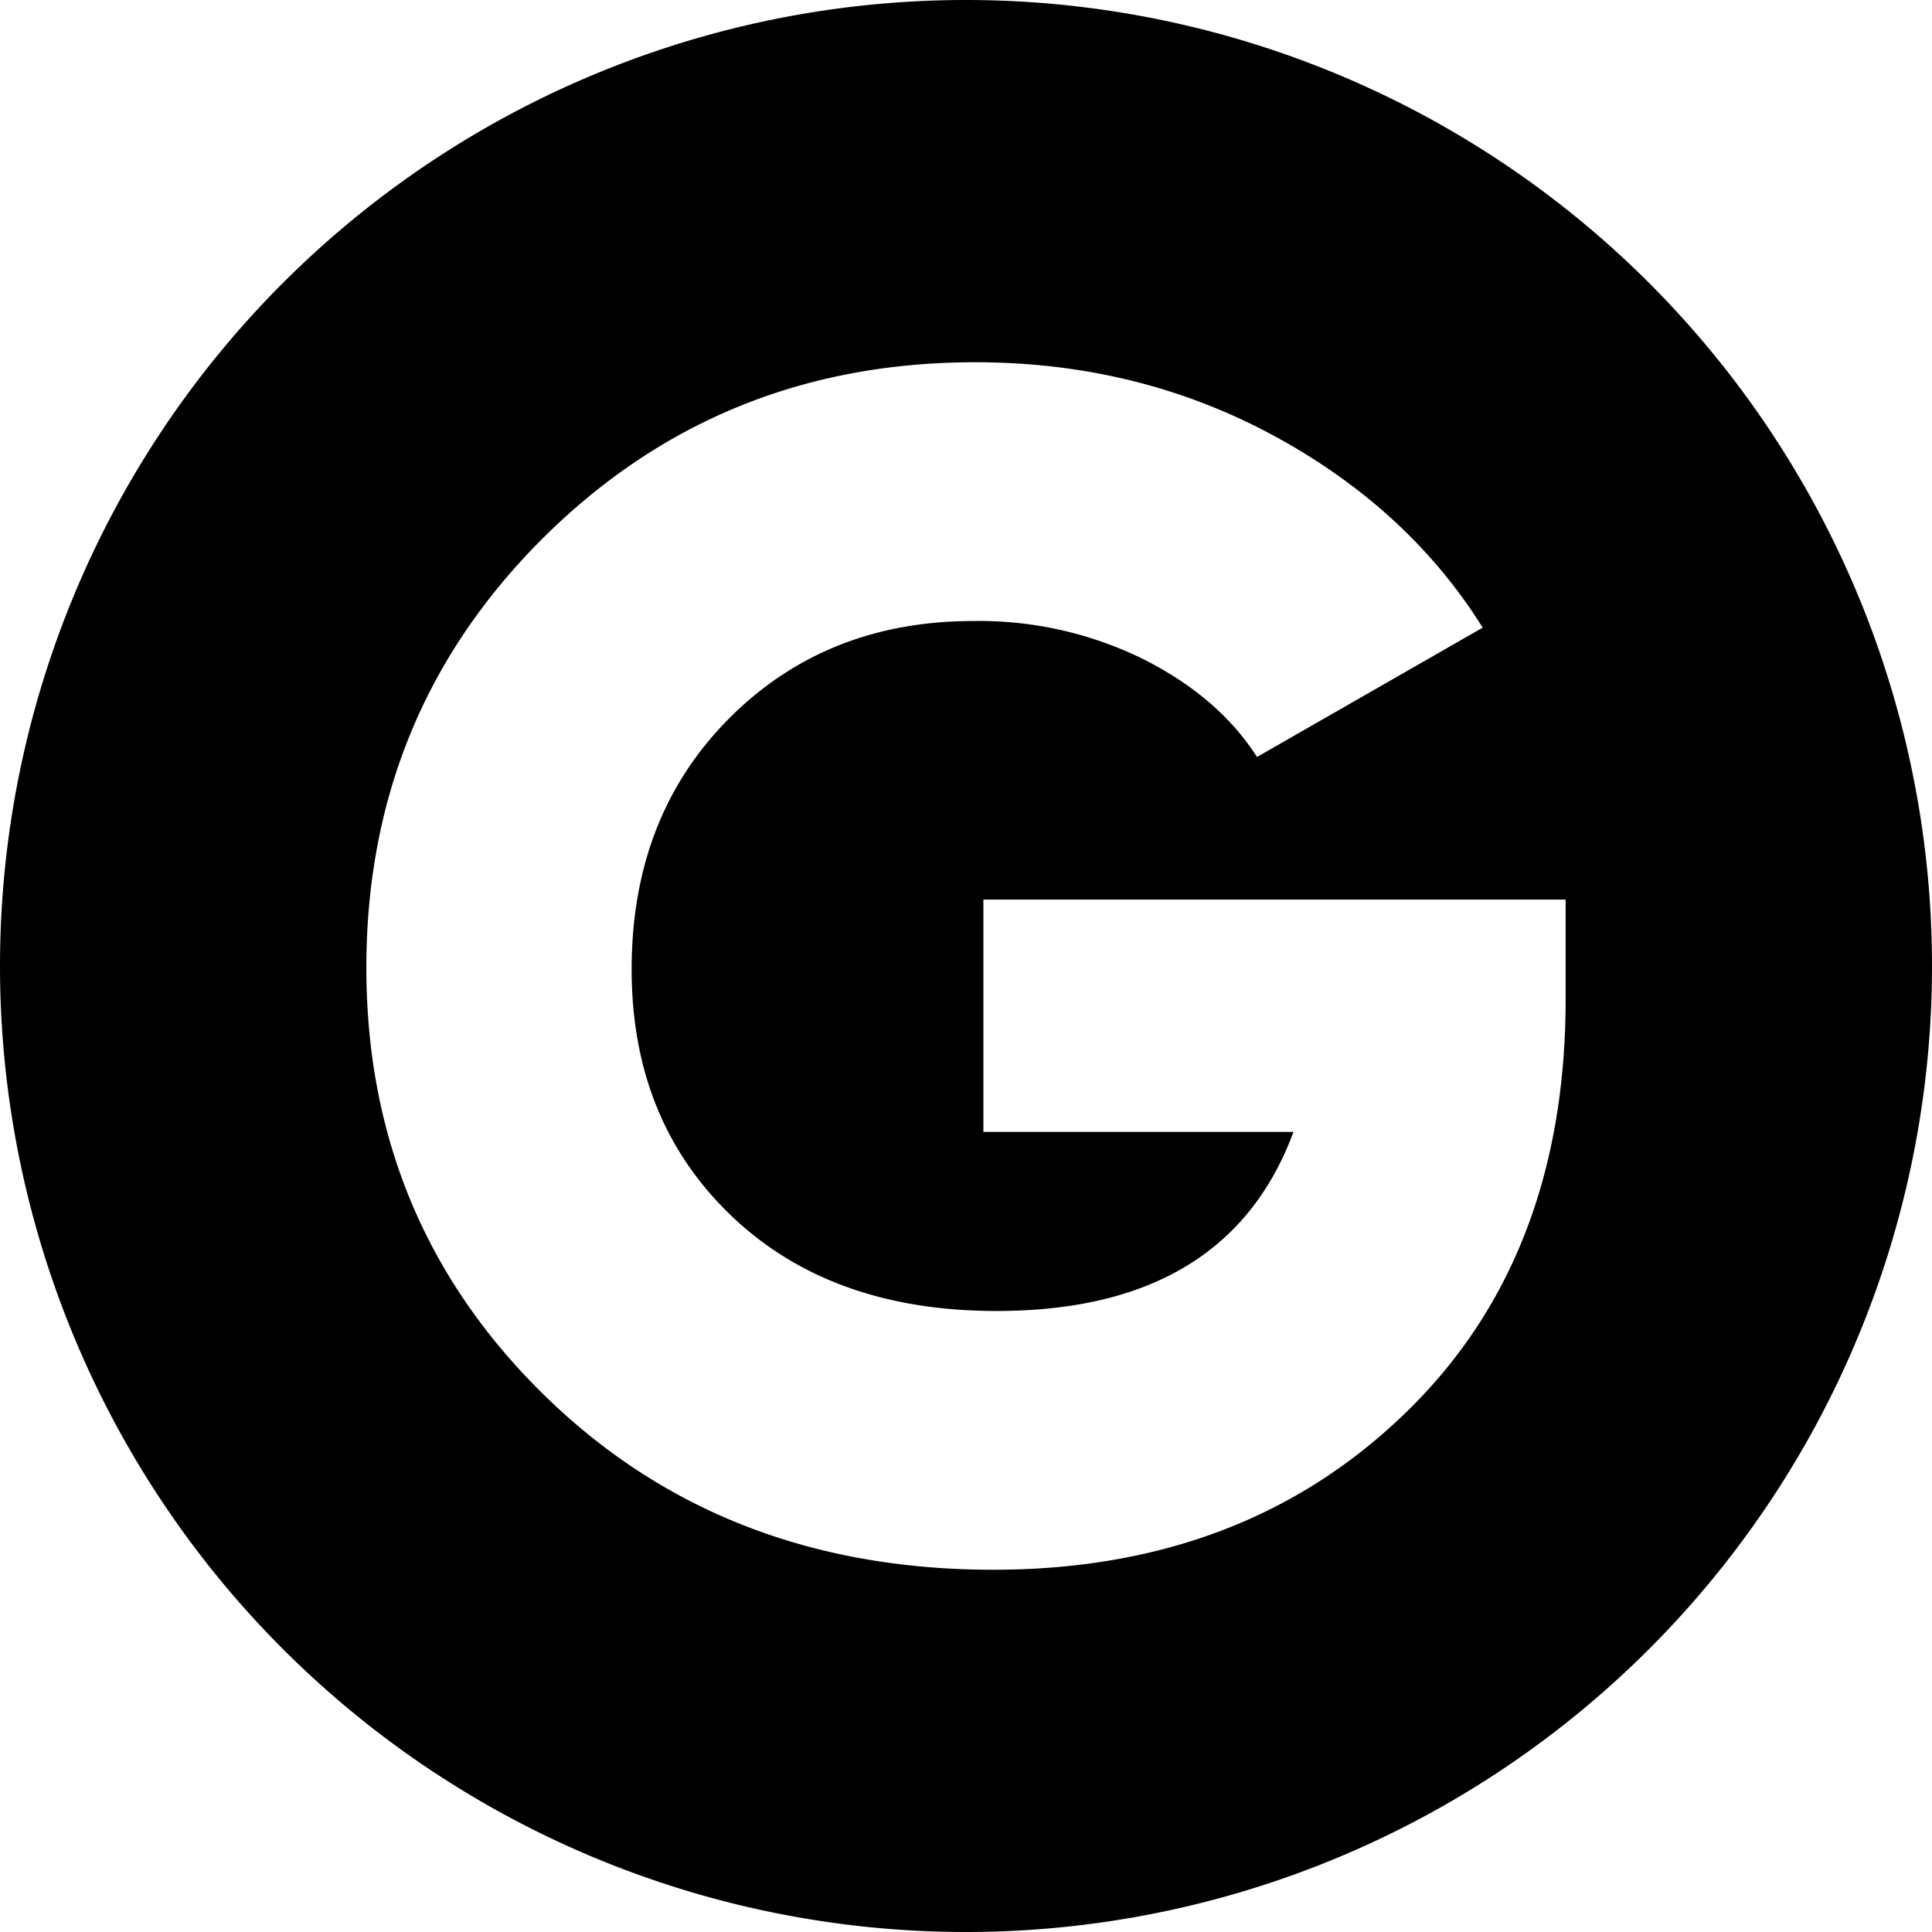 <svg xmlns="http://www.w3.org/2000/svg" fill="none" width="16" height="16" viewBox="0 0 16 16">
  <path fill="#000" fill-rule="evenodd" d="M8 16A8 8 0 1 0 8 0a8 8 0 0 0 0 16zm2.713-6.626H8.144V7.45h4.822v.824c0 1.437-.447 2.584-1.34 3.44C10.734 12.573 9.6 13 8.226 13c-1.492 0-2.73-.48-3.715-1.442-.984-.962-1.477-2.143-1.477-3.544 0-1.401.488-2.587 1.463-3.558C5.473 3.486 6.665 3 8.076 3c.897 0 1.719.202 2.465.604.746.403 1.326.934 1.738 1.594L10.41 6.269c-.211-.33-.525-.6-.941-.81a3.078 3.078 0 0 0-1.408-.316c-.815 0-1.49.27-2.026.81-.536.54-.804 1.232-.804 2.074 0 .834.275 1.514.824 2.04.55.527 1.282.79 2.198.79 1.273 0 2.093-.494 2.459-1.483z" />
</svg>
